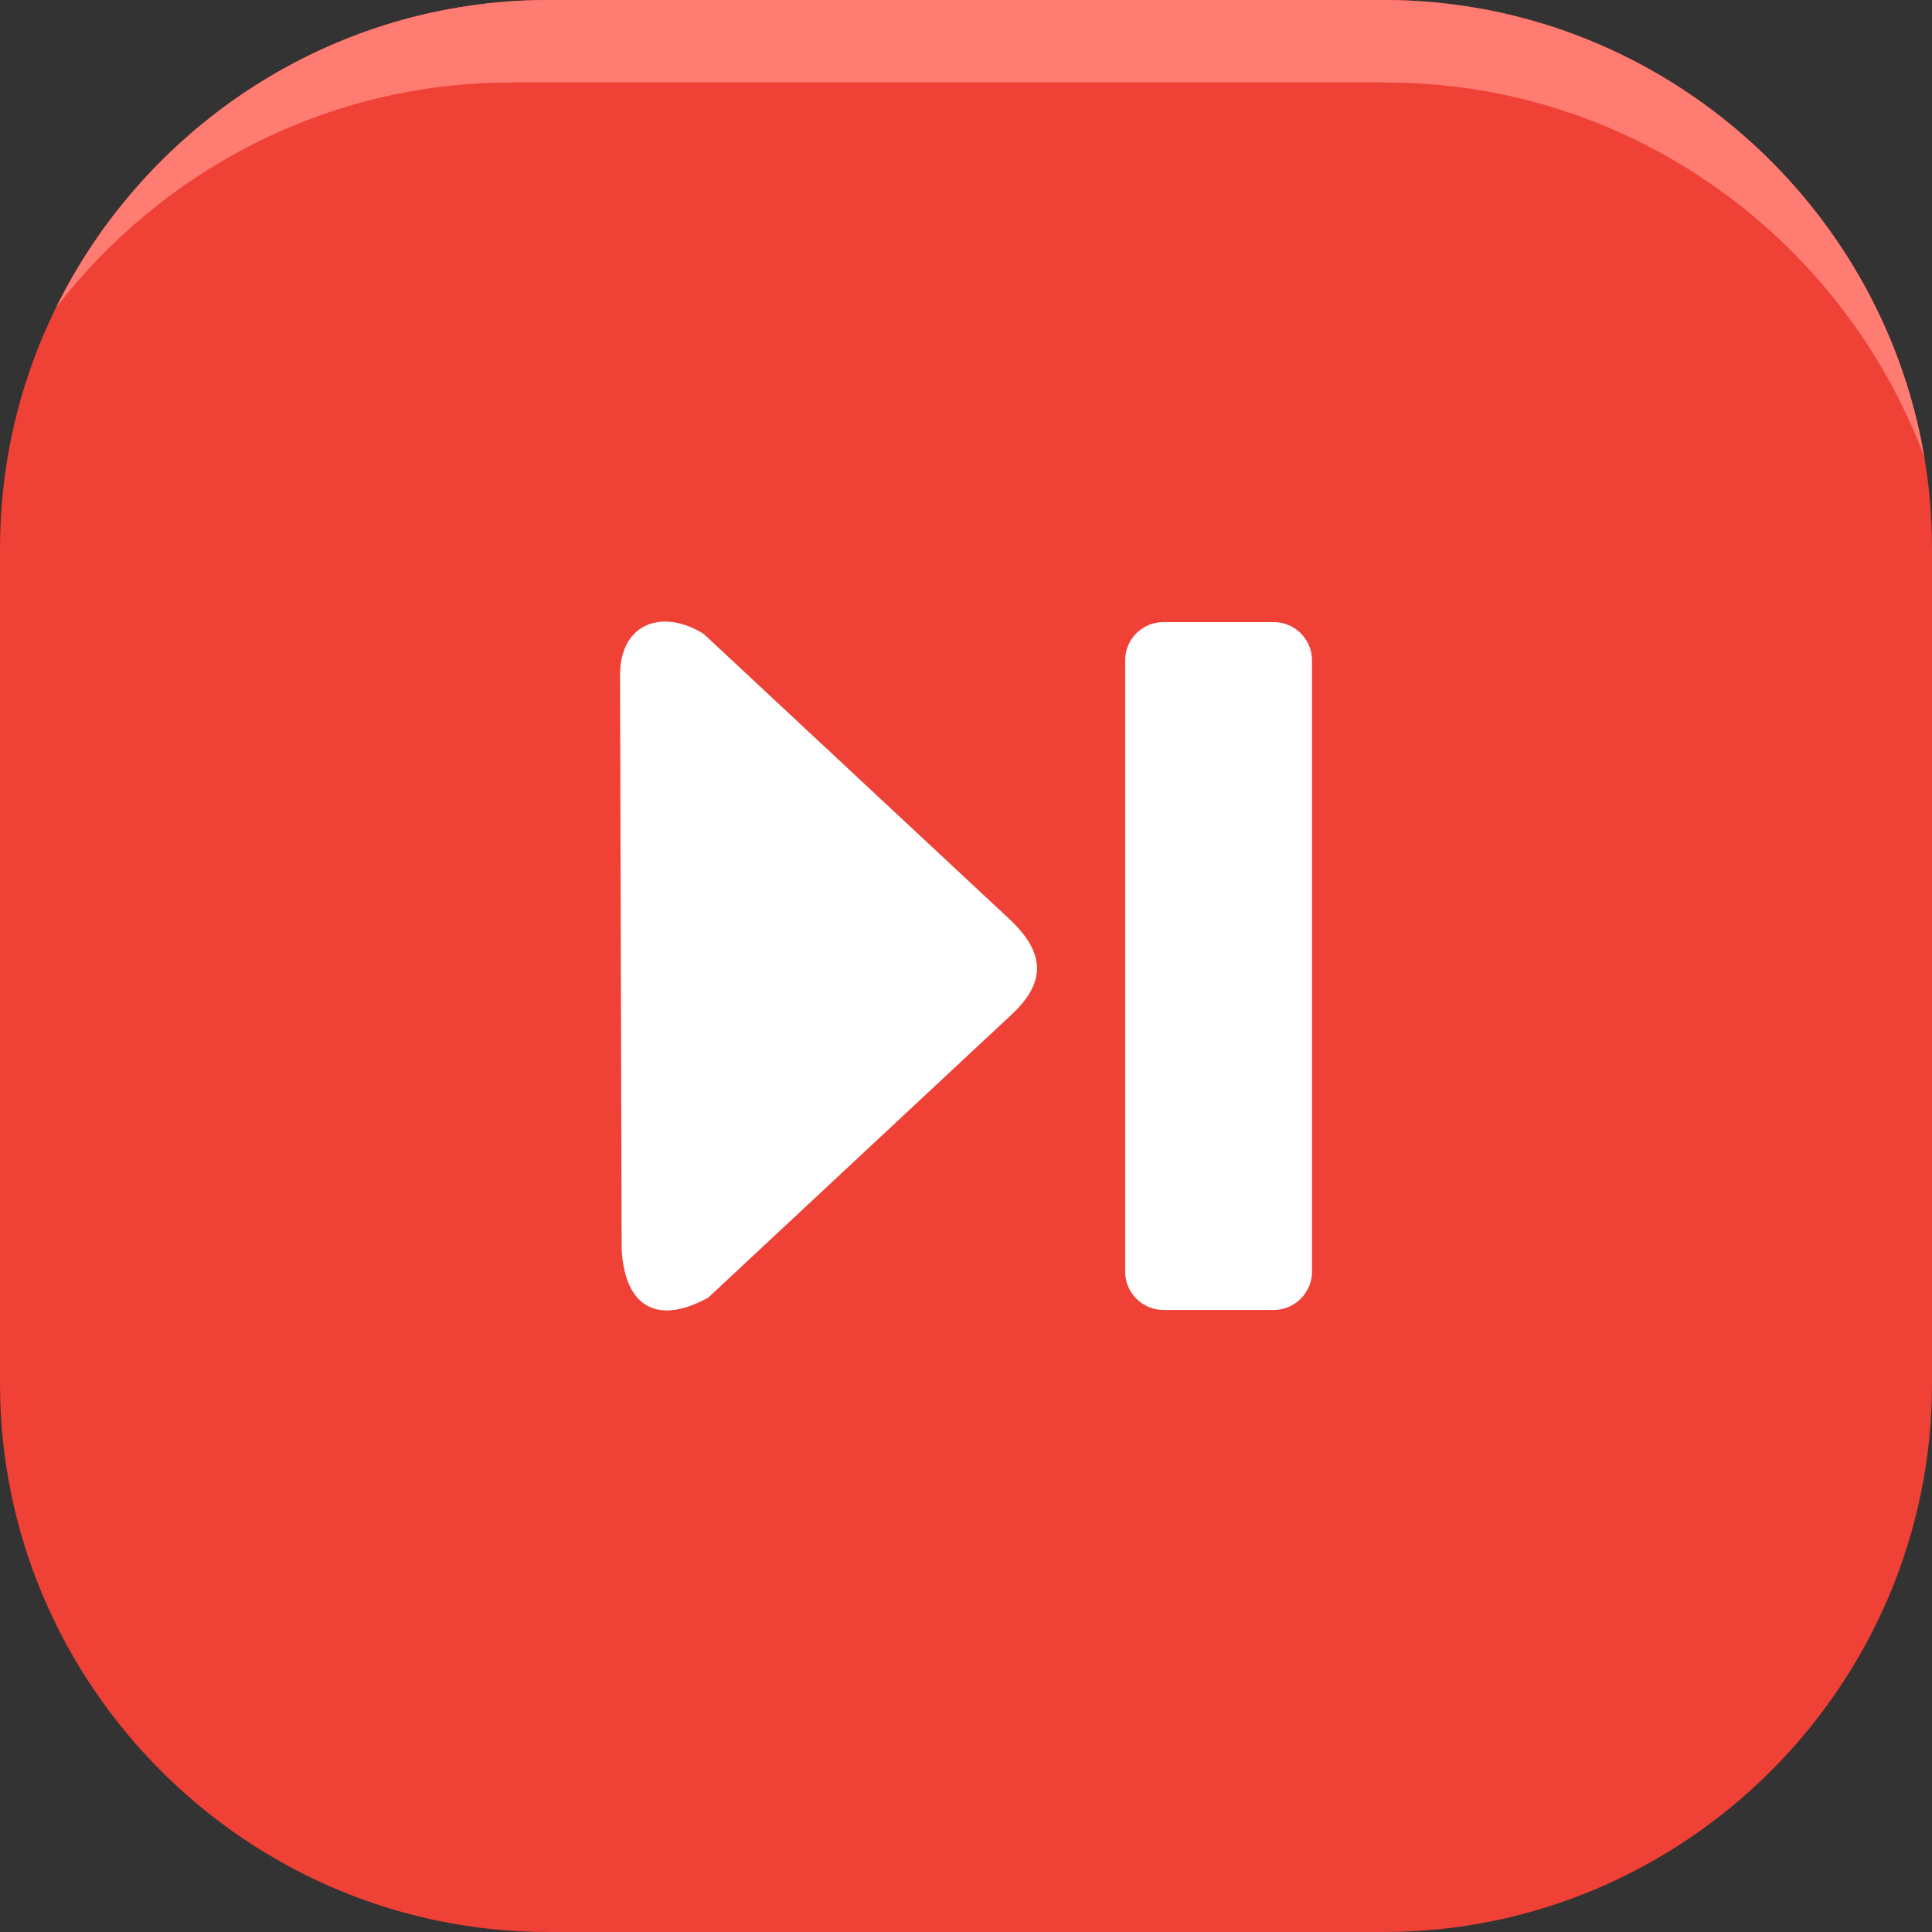 <svg xmlns="http://www.w3.org/2000/svg" shape-rendering="geometricPrecision" text-rendering="geometricPrecision" image-rendering="optimizeQuality" fill-rule="evenodd" clip-rule="evenodd" viewBox="0 0 512 512.001"><rect x="0" y="0" width="512" height="512.001" fill="#333333" stroke="none"/><path fill="#EF4136" d="M145.306 0h221.391C446.616 0 512 65.384 512 145.306v221.392c0 79.918-65.384 145.303-145.303 145.303H145.306C65.384 512.001 0 446.616 0 366.698V145.306C0 65.384 65.384 0 145.306 0z"/><path fill="#FF7C73" d="M145.306 0h221.391c71.688 0 131.669 52.627 143.267 121.139-21.611-57.815-77.517-99.278-142.629-99.278H135.471c-48.991 0-92.773 23.473-120.653 59.722C38.534 33.379 88.206 0 145.306 0z"/><path fill="#fff" d="M267.338 269.564c10.106-9.012 9.835-17.028 0-26.152l-80.84-75.407c-11.005-6.898-22.485-2.849-22.18 11.52l.432 151.708c.942 15.578 9.836 19.85 22.953 12.642l79.635-74.311zm40.939-104.702h29.315c5.556 0 10.098 4.573 10.098 10.096v162.094c0 5.522-4.574 10.096-10.098 10.096h-29.315c-5.523 0-10.096-4.542-10.096-10.096V174.958c0-5.555 4.541-10.096 10.096-10.096z"/></svg>